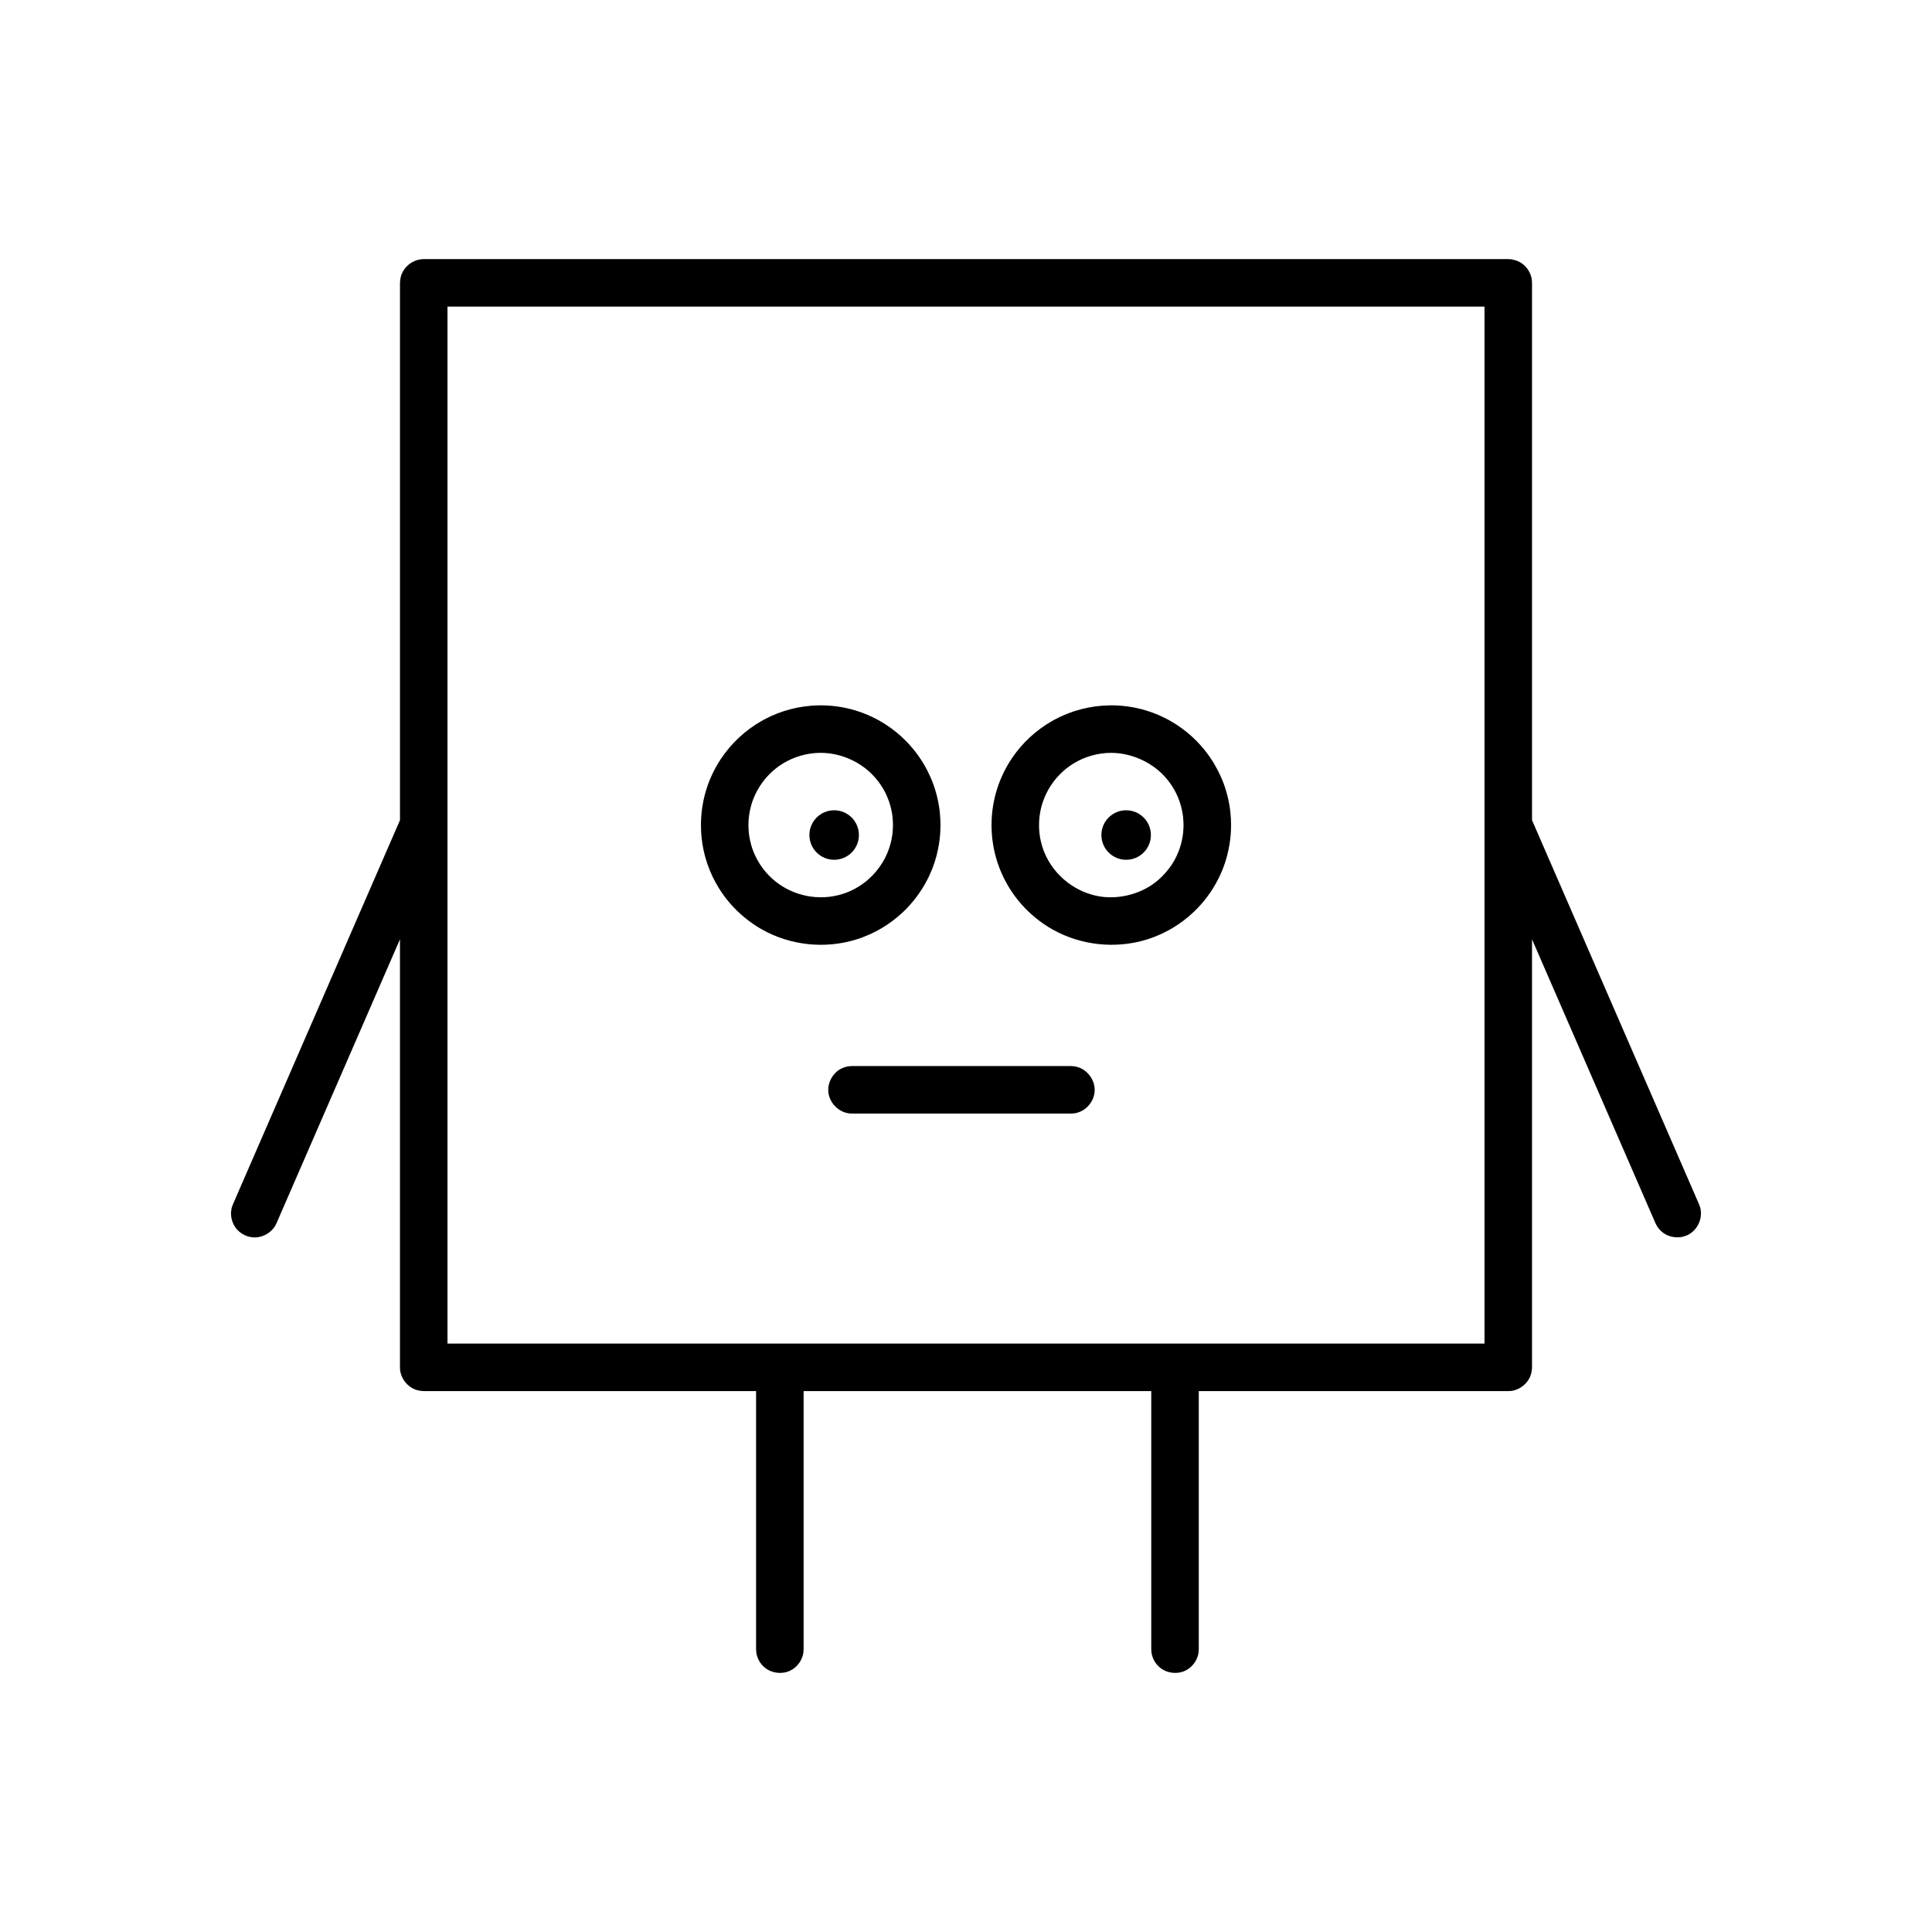 <?xml version="1.0" encoding="UTF-8"?>
<!-- Uploaded to: ICON Repo, www.svgrepo.com, Generator: ICON Repo Mixer Tools -->
<svg fill="#000000" width="800px" height="800px" version="1.1" viewBox="144 144 512 512" xmlns="http://www.w3.org/2000/svg">
 <g fill-rule="evenodd">
  <path d="m361.6 330.92c3.555 0.016 7.098 0.617 10.434 1.797 0 0 0.367 0.129 0.648 0.234 1.887 0.715 3.711 1.605 5.434 2.668 0 0 0.27 0.168 0.488 0.305 1.961 1.258 3.766 2.719 5.391 4.359l0.141 0.141s0.336 0.34 0.652 0.684c0 0 0.258 0.285 0.449 0.5 1.074 1.207 2.055 2.488 2.934 3.859l0.105 0.164s0.289 0.457 0.5 0.809c0.66 1.098 1.242 2.231 1.766 3.41 0.086 0.195 0.113 0.266 0.148 0.355 0.133 0.309 0.305 0.727 0.305 0.727l0.07 0.176 0.07 0.184 0.066 0.18c0.07 0.18 0.133 0.359 0.199 0.539 0.035 0.094 0.035 0.102 0.07 0.199 0.258 0.738 0.488 1.48 0.688 2.238l0.051 0.184s0.102 0.391 0.191 0.762c0.02 0.09 0.023 0.109 0.043 0.203 0.168 0.738 0.309 1.477 0.426 2.231 0.055 0.336 0.039 0.246 0.074 0.492l0.074 0.594c0.023 0.223 0.055 0.5 0.055 0.5 0.094 1.008 0.16 2.019 0.164 3.043l-0.004 0.504c-0.004 0.402-0.016 0.805-0.031 1.203 0 0-0.02 0.348-0.039 0.617-0.02 0.344-0.059 0.805-0.059 0.805-0.023 0.23-0.051 0.5-0.051 0.5-0.023 0.23-0.059 0.5-0.059 0.5-0.031 0.223-0.066 0.5-0.066 0.5-0.039 0.293-0.105 0.684-0.105 0.684-0.16 0.977-0.359 1.934-0.613 2.914l-0.051 0.184s-0.199 0.727-0.379 1.309c-0.184 0.594-0.391 1.184-0.613 1.762l-0.066 0.18-0.07 0.18-0.074 0.176s-0.145 0.363-0.266 0.637c-0.133 0.324-0.281 0.637-0.426 0.953-0.133 0.293-0.176 0.375-0.254 0.539-0.492 0.996-1.031 1.969-1.633 2.922l-0.105 0.164s-0.305 0.473-0.578 0.871c-1.02 1.492-2.168 2.898-3.426 4.195l-0.133 0.141s-0.465 0.465-0.883 0.863c-0.898 0.848-1.852 1.641-2.84 2.379-0.848 0.633-1.723 1.219-2.625 1.754 0 0-0.273 0.164-0.5 0.289-1.5 0.867-3.078 1.609-4.703 2.215 0 0-0.383 0.145-0.727 0.266 0 0-0.473 0.164-0.938 0.309-8.227 2.555-17.402 1.621-24.977-2.644 0 0-0.703-0.398-1.242-0.734-1.637-1.027-3.168-2.191-4.613-3.512-2.109-1.922-3.926-4.106-5.379-6.394 0 0-0.203-0.324-0.348-0.562-1.172-1.926-2.125-3.938-2.875-6.109-0.059-0.168-0.125-0.363-0.125-0.363-0.355-1.082-0.664-2.184-0.902-3.312 0 0-0.195-0.949-0.309-1.66-0.023-0.16-0.051-0.32-0.074-0.48-0.066-0.465-0.055-0.41-0.09-0.703-0.016-0.094-0.023-0.195-0.035-0.289s-0.016-0.109-0.023-0.211c-0.016-0.133-0.016-0.168-0.043-0.5-0.023-0.27-0.043-0.539-0.066-0.809-0.02-0.336-0.016-0.25-0.023-0.5 0 0-0.039-0.992-0.035-1.645 0-0.133-0.004-0.176 0.004-0.504 0.004-0.305 0.016-0.605 0.031-0.906 0 0 0.016-0.344 0.035-0.613 0.02-0.328 0.051-0.66 0.078-0.988 0.02-0.184 0.023-0.234 0.043-0.418 0.016-0.133 0.02-0.18 0.059-0.492 0.016-0.133 0.02-0.18 0.066-0.5 0.074-0.52 0.164-1.039 0.266-1.555 0.055-0.281 0.059-0.289 0.074-0.375l0.043-0.211s0.043-0.195 0.086-0.375c0.02-0.094 0.023-0.113 0.043-0.203 0.074-0.32 0.156-0.633 0.238-0.949 0.074-0.289 0.094-0.348 0.129-0.484 0.133-0.465 0.281-0.934 0.434-1.391 0 0 0.125-0.375 0.223-0.652 0.688-1.902 1.551-3.734 2.594-5.481 0.16-0.27 0.328-0.543 0.5-0.809 0 0 0.203-0.32 0.359-0.559 0.051-0.07 0.07-0.102 0.121-0.168 1.352-1.996 2.906-3.832 4.754-5.535 1.781-1.656 3.758-3.098 5.832-4.281 0 0 0.414-0.234 0.758-0.426 4.43-2.371 9.434-3.66 14.449-3.742h0.402 0.211zm-0.164 12.59c-3.496 0.016-6.992 1.004-9.961 2.828-2.18 1.344-4.07 3.121-5.527 5.144-0.949 1.328-1.742 2.758-2.359 4.379-0.09 0.234-0.176 0.473-0.254 0.715 0 0-0.094 0.285-0.16 0.5-0.156 0.508-0.289 1.027-0.398 1.547 0 0-0.121 0.57-0.184 0.992-0.043 0.273-0.086 0.48-0.156 1.211-0.02 0.184-0.023 0.246-0.031 0.355-0.02 0.258-0.039 0.617-0.039 0.617-0.023 0.594-0.023 1.188 0.004 1.785 0 0 0.02 0.43 0.055 0.793 0.02 0.266 0.023 0.273 0.039 0.414 0.02 0.16 0.039 0.344 0.059 0.488 0.02 0.16 0.031 0.211 0.043 0.301 0.055 0.375 0.125 0.742 0.203 1.113 0 0 0.199 0.863 0.348 1.375 0.285 0.969 0.617 1.895 1.219 3.098 1.176 2.379 2.828 4.508 5.074 6.34 4.848 3.957 11.629 5.344 17.777 3.438 2.523-0.781 4.84-2.074 6.875-3.848 1.492-1.301 2.762-2.805 3.812-4.523 0.914-1.496 1.605-3.109 2.07-4.785 0.223-0.816 0.398-1.637 0.52-2.508l0.043-0.363c0.016-0.133 0.035-0.301 0.035-0.301 0.066-0.695 0.102-1.391 0.102-2.09 0 0-0.004-0.281-0.012-0.484-0.016-0.469-0.043-0.938-0.094-1.406l-0.043-0.363c-0.016-0.141-0.039-0.301-0.039-0.301-0.023-0.184-0.059-0.418-0.059-0.418-0.234-1.391-0.609-2.75-1.141-4.074-0.828-2.051-2.074-4.059-3.703-5.816-3.551-3.836-8.719-6.094-13.867-6.152h-0.25z"/>
  <path d="m438.61 330.92c3.555 0.016 7.094 0.617 10.43 1.797 0 0 0.367 0.129 0.648 0.234 1.887 0.715 3.711 1.605 5.434 2.668 0 0 0.402 0.25 0.727 0.465 1.859 1.211 3.59 2.617 5.156 4.199l0.133 0.141s0.336 0.34 0.652 0.684c0 0 0.266 0.285 0.453 0.5 1.074 1.207 2.051 2.488 2.934 3.859l0.105 0.164s0.289 0.457 0.5 0.809c0.652 1.098 1.238 2.231 1.762 3.41 0.086 0.195 0.113 0.266 0.156 0.355 0.129 0.309 0.301 0.727 0.301 0.727l0.07 0.176 0.07 0.184 0.07 0.18c0.066 0.18 0.133 0.359 0.199 0.539 0.031 0.094 0.035 0.102 0.07 0.199 0.254 0.738 0.484 1.48 0.688 2.238l0.043 0.184s0.105 0.391 0.191 0.762c0.023 0.09 0.031 0.109 0.051 0.203 0.164 0.738 0.309 1.477 0.426 2.231 0.051 0.336 0.035 0.246 0.07 0.492l0.074 0.594c0.023 0.223 0.055 0.5 0.055 0.5 0.102 1.008 0.16 2.019 0.164 3.043v0.504c-0.004 0.402-0.016 0.805-0.035 1.203 0 0-0.016 0.348-0.035 0.617-0.023 0.344-0.066 0.805-0.066 0.805-0.02 0.23-0.051 0.5-0.051 0.5-0.023 0.23-0.055 0.5-0.055 0.5-0.031 0.223-0.066 0.5-0.066 0.5-0.043 0.293-0.105 0.684-0.105 0.684-0.164 0.977-0.359 1.934-0.617 2.914l-0.043 0.184s-0.199 0.727-0.383 1.309c-0.184 0.594-0.383 1.184-0.609 1.762l-0.141 0.359-0.07 0.176s-0.148 0.363-0.266 0.637c-0.141 0.324-0.281 0.637-0.426 0.953-0.141 0.293-0.18 0.375-0.258 0.539-0.488 0.996-1.031 1.969-1.625 2.922l-0.105 0.164s-0.305 0.473-0.578 0.871c-1.023 1.492-2.168 2.898-3.434 4.195l-0.133 0.141s-0.457 0.465-0.883 0.863c-1.66 1.57-3.496 2.957-5.457 4.137 0 0-0.273 0.164-0.5 0.289-1.5 0.867-3.078 1.609-4.703 2.215 0 0-0.383 0.145-0.734 0.266 0 0-0.469 0.164-0.934 0.309-8.23 2.555-17.457 1.59-24.977-2.644 0 0-0.707-0.398-1.242-0.734-1.637-1.027-3.172-2.191-4.617-3.512-2.106-1.922-3.922-4.106-5.379-6.394l-0.039-0.07c-0.793-1.254-1.5-2.57-2.102-3.891-0.133-0.293-0.168-0.375-0.234-0.527-0.348-0.805-0.668-1.637-0.938-2.453 0 0-0.148-0.445-0.27-0.844-0.258-0.844-0.48-1.691-0.664-2.562 0 0-0.176-0.816-0.293-1.551-0.07-0.43-0.129-0.859-0.184-1.293-0.055-0.48-0.051-0.414-0.074-0.707-0.09-0.902-0.141-1.812-0.156-2.719v-0.523c0.004-0.469 0.016-0.941 0.035-1.41 0.016-0.324 0.02-0.363 0.031-0.504 0.016-0.27 0.035-0.539 0.059-0.809 0.043-0.469 0.039-0.402 0.07-0.707 0.02-0.133 0.02-0.18 0.059-0.492 0.105-0.816 0.238-1.621 0.41-2.43l0.043-0.211s0.039-0.195 0.078-0.375c0.023-0.094 0.023-0.113 0.051-0.203 0.074-0.32 0.156-0.633 0.234-0.949 0.078-0.289 0.094-0.348 0.133-0.484 0.133-0.465 0.273-0.934 0.434-1.391 0 0 0.125-0.375 0.223-0.652 0.148-0.426 0.312-0.844 0.484-1.258 0 0 0.301-0.727 0.582-1.336 0.59-1.273 1.254-2.492 2.019-3.695 0 0 0.211-0.32 0.363-0.559 0.051-0.07 0.066-0.102 0.113-0.168 1.352-1.996 2.906-3.832 4.754-5.535 1.785-1.656 3.762-3.098 5.832-4.281 0 0 0.414-0.234 0.762-0.426 4.426-2.371 9.426-3.66 14.445-3.742h0.402 0.215zm-0.164 12.59c-3.496 0.016-6.992 1.004-9.961 2.828-2.184 1.344-4.07 3.121-5.527 5.144-0.871 1.219-1.602 2.516-2.184 3.941-0.156 0.379-0.301 0.762-0.43 1.152 0 0-0.094 0.285-0.16 0.5-0.156 0.508-0.289 1.027-0.402 1.547 0 0-0.145 0.707-0.23 1.301-0.035 0.219-0.035 0.238-0.055 0.41-0.125 1.008-0.164 2.273-0.121 3.254 0.051 1.047 0.184 2.086 0.402 3.109 0 0 0.199 0.863 0.348 1.375 0.164 0.559 0.34 1.066 0.574 1.66l0.023 0.055c2.68 6.625 8.777 10.891 14.914 11.809 4.965 0.75 10.301-0.66 14.121-3.445 1.516-1.113 2.879-2.445 4.055-4 1.062-1.406 1.91-2.922 2.57-4.633 0.469-1.227 0.812-2.508 1.012-3.746 0.035-0.23 0.078-0.547 0.078-0.547 0.02-0.133 0.039-0.301 0.039-0.301 0.016-0.133 0.031-0.301 0.031-0.301 0.07-0.695 0.105-1.391 0.102-2.09 0 0 0-0.281-0.012-0.484-0.016-0.469-0.043-0.938-0.094-1.406l-0.039-0.363c-0.02-0.141-0.039-0.301-0.039-0.301-0.031-0.184-0.066-0.418-0.066-0.418-0.23-1.391-0.609-2.75-1.141-4.074-0.828-2.051-2.074-4.059-3.703-5.816-3.531-3.816-8.805-6.094-13.867-6.152h-0.246z"/>
  <path d="m371.62 365.29c0 3.625-2.938 6.562-6.559 6.562-3.625 0-6.562-2.938-6.562-6.562 0-3.621 2.938-6.559 6.562-6.559 3.621 0 6.559 2.938 6.559 6.559"/>
  <path d="m449 365.29c0 3.625-2.934 6.562-6.559 6.562-3.621 0-6.559-2.938-6.559-6.562 0-3.621 2.938-6.559 6.559-6.559 3.625 0 6.559 2.938 6.559 6.559"/>
  <path d="m250 361.35v-142.39c0.043-0.762 0.141-1.52 0.41-2.234 0.809-2.125 2.84-3.734 5.129-4.016 0.25-0.031 0.504-0.031 0.758-0.043h287.41c0.25 0.016 0.504 0.031 0.758 0.043 0.75 0.141 1.492 0.324 2.164 0.68 1.578 0.824 2.762 2.344 3.188 4.066 0.16 0.66 0.141 0.832 0.184 1.508v142.39l44.254 101.77c0.238 0.66 0.328 0.816 0.445 1.516 0.414 2.594-0.961 5.379-3.348 6.598-2.113 1.082-4.84 0.828-6.719-0.625-0.625-0.484-1.156-1.086-1.562-1.766-0.133-0.23-0.238-0.469-0.363-0.703l-32.707-75.219v113.44c-0.051 0.762-0.141 1.527-0.41 2.234-0.809 2.125-2.84 3.734-5.129 4.016-0.254 0.031-0.508 0.031-0.758 0.043h-82.016v68.41c-0.043 0.699-0.023 0.883-0.199 1.566-0.457 1.789-1.746 3.344-3.418 4.129-2.141 1.008-4.844 0.684-6.695-0.848-1.219-1.008-2.035-2.488-2.231-4.059-0.035-0.258-0.035-0.523-0.051-0.789v-68.41h-92.129v68.41c-0.043 0.699-0.023 0.883-0.199 1.566-0.457 1.789-1.746 3.344-3.418 4.129-2.141 1.008-4.844 0.684-6.695-0.848-1.219-1.008-2.035-2.488-2.231-4.059-0.035-0.258-0.035-0.523-0.051-0.789v-68.41h-88.082c-0.762-0.043-1.52-0.141-2.231-0.41-2.137-0.809-3.742-2.844-4.019-5.121-0.031-0.254-0.031-0.508-0.043-0.762v-113.44l-32.711 75.223c-0.121 0.234-0.223 0.473-0.359 0.703-1.078 1.812-3.109 3.012-5.227 3.078-1.844 0.055-3.691-0.75-4.914-2.141-1.219-1.387-1.781-3.316-1.488-5.148 0.109-0.699 0.203-0.859 0.445-1.516l44.254-101.77zm287.41-136.1h-274.82v274.81h274.82z"/>
  <path d="m428.6 426.57c0.258 0.051 0.52 0.086 0.773 0.148 2.805 0.719 4.902 3.547 4.719 6.488-0.164 2.625-2.121 5.039-4.719 5.703-0.684 0.18-0.863 0.156-1.566 0.199h-58.02c-0.266-0.016-0.527-0.016-0.789-0.051-2.867-0.363-5.309-2.902-5.492-5.852-0.148-2.359 1.141-4.754 3.246-5.91 0.465-0.254 0.957-0.449 1.465-0.578 0.684-0.176 0.867-0.156 1.566-0.199h58.02c0.266 0.016 0.527 0.035 0.793 0.051z"/>
 </g>
</svg>
